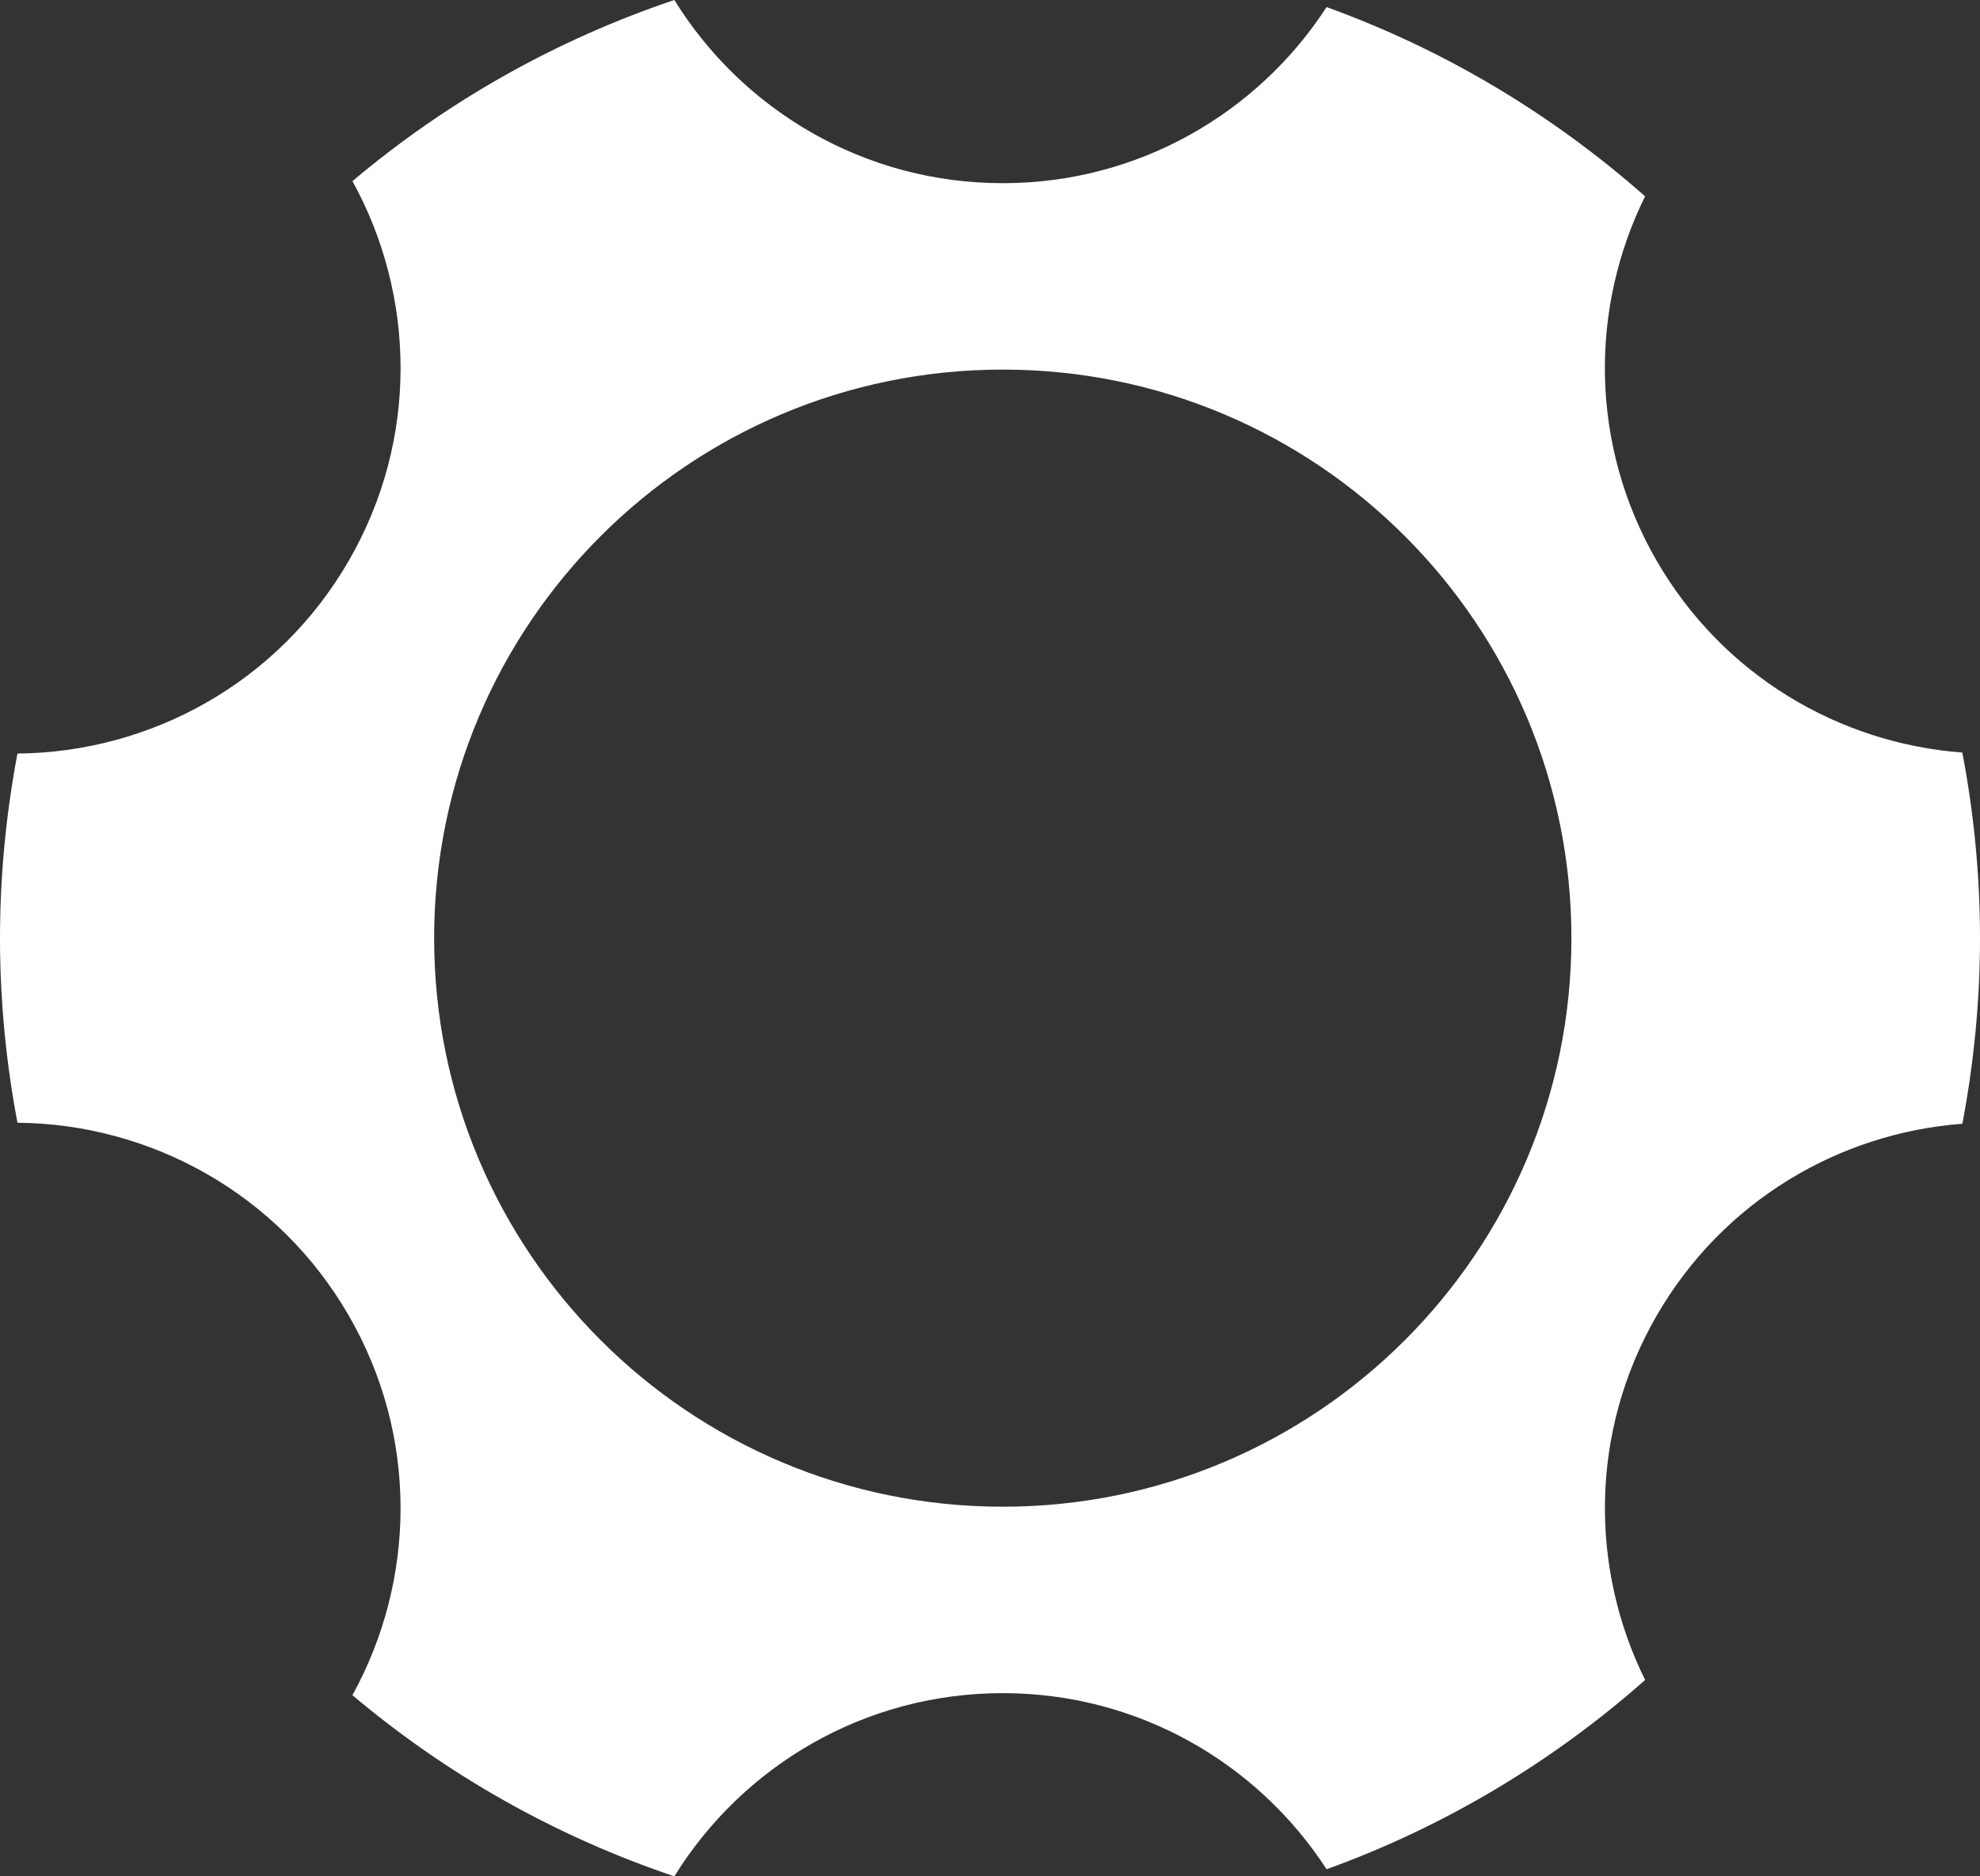 <?xml version="1.0" encoding="UTF-8" standalone="no"?>
<!-- Generator: Adobe Illustrator 25.2.3, SVG Export Plug-In . SVG Version: 6.00 Build 0)  -->

<svg
   xmlns:dc="http://purl.org/dc/elements/1.1/"
   xmlns:cc="http://creativecommons.org/ns#"
   xmlns:rdf="http://www.w3.org/1999/02/22-rdf-syntax-ns#"
   xmlns:svg="http://www.w3.org/2000/svg"
   xmlns="http://www.w3.org/2000/svg"
   xmlns:sodipodi="http://sodipodi.sourceforge.net/DTD/sodipodi-0.dtd"
   xmlns:inkscape="http://www.inkscape.org/namespaces/inkscape"
   version="1.1"
   id="Ebene_2_1_"
   x="0px"
   y="0px"
   width="127.943"
   height="121.26"
   viewBox="0 0 127.943 121.26"
   xml:space="preserve"
   sodipodi:docname="Infraserv_Standortbetrieb_2_einzeln_4c.svg"
   inkscape:version="0.92.4 (5da689c313, 2019-01-14)"><rect x="0" y="0" width="127.943" height="121.26" fill="#333333" stroke="none"/><defs
   id="defs4208" /><sodipodi:namedview
   pagecolor="#ffffff"
   bordercolor="#666666"
   borderopacity="1"
   objecttolerance="10"
   gridtolerance="10"
   guidetolerance="10"
   inkscape:pageopacity="0"
   inkscape:pageshadow="2"
   inkscape:window-width="1918"
   inkscape:window-height="2061"
   id="namedview4206"
   showgrid="false"
   fit-margin-top="0"
   fit-margin-left="0"
   fit-margin-right="0"
   fit-margin-bottom="0"
   inkscape:pagecheckerboard="true"
   inkscape:zoom="1.1893662"
   inkscape:cx="63.972502"
   inkscape:cy="60.630498"
   inkscape:window-x="2392"
   inkscape:window-y="0"
   inkscape:window-maximized="0"
   inkscape:current-layer="Ebene_2_1_" />
<style
   type="text/css"
   id="style4199">
	.st0{fill:#009530;}
	.st1{fill:#FFFFFF;}
</style>

<path
   class="st1"
   d="m 127.943,60.63 c 0,4.101 -0.402,8.107 -1.139,11.994 -7.946,0.596 -15.469,4.98 -19.754,12.401 -4.332,7.504 -4.319,16.322 -0.745,23.546 -5.975,5.28 -12.936,9.467 -20.583,12.231 -4.445,-6.848 -12.154,-11.381 -20.926,-11.381 -8.967,0 -16.825,4.735 -21.22,11.839 -7.692,-2.587 -14.73,-6.588 -20.803,-11.707 C 26.85,102.157 27.07,92.871 22.539,85.024 17.957,77.088 9.673,72.63 1.128,72.558 0.398,68.692 0,64.708 0,60.629 0,56.55 0.398,52.566 1.128,48.699 9.673,48.627 17.958,44.169 22.54,36.233 27.071,28.386 26.85,19.101 22.774,11.705 28.846,6.587 35.884,2.586 43.575,0 c 4.395,7.104 12.253,11.839 21.22,11.839 8.772,0 16.481,-4.533 20.926,-11.381 7.646,2.764 14.607,6.951 20.581,12.23 -3.573,7.224 -3.587,16.042 0.745,23.546 4.285,7.421 11.808,11.805 19.754,12.401 0.741,3.886 1.142,7.893 1.142,11.995 z M 64.797,23.885 c -20.293,0 -36.744,16.451 -36.744,36.744 0,20.293 16.451,36.744 36.744,36.744 20.293,0 36.744,-16.451 36.744,-36.744 0,-20.293 -16.451,-36.744 -36.744,-36.744 z"
   id="path4203"
   inkscape:connector-curvature="0"
   style="fill:#ffffff" />
</svg>